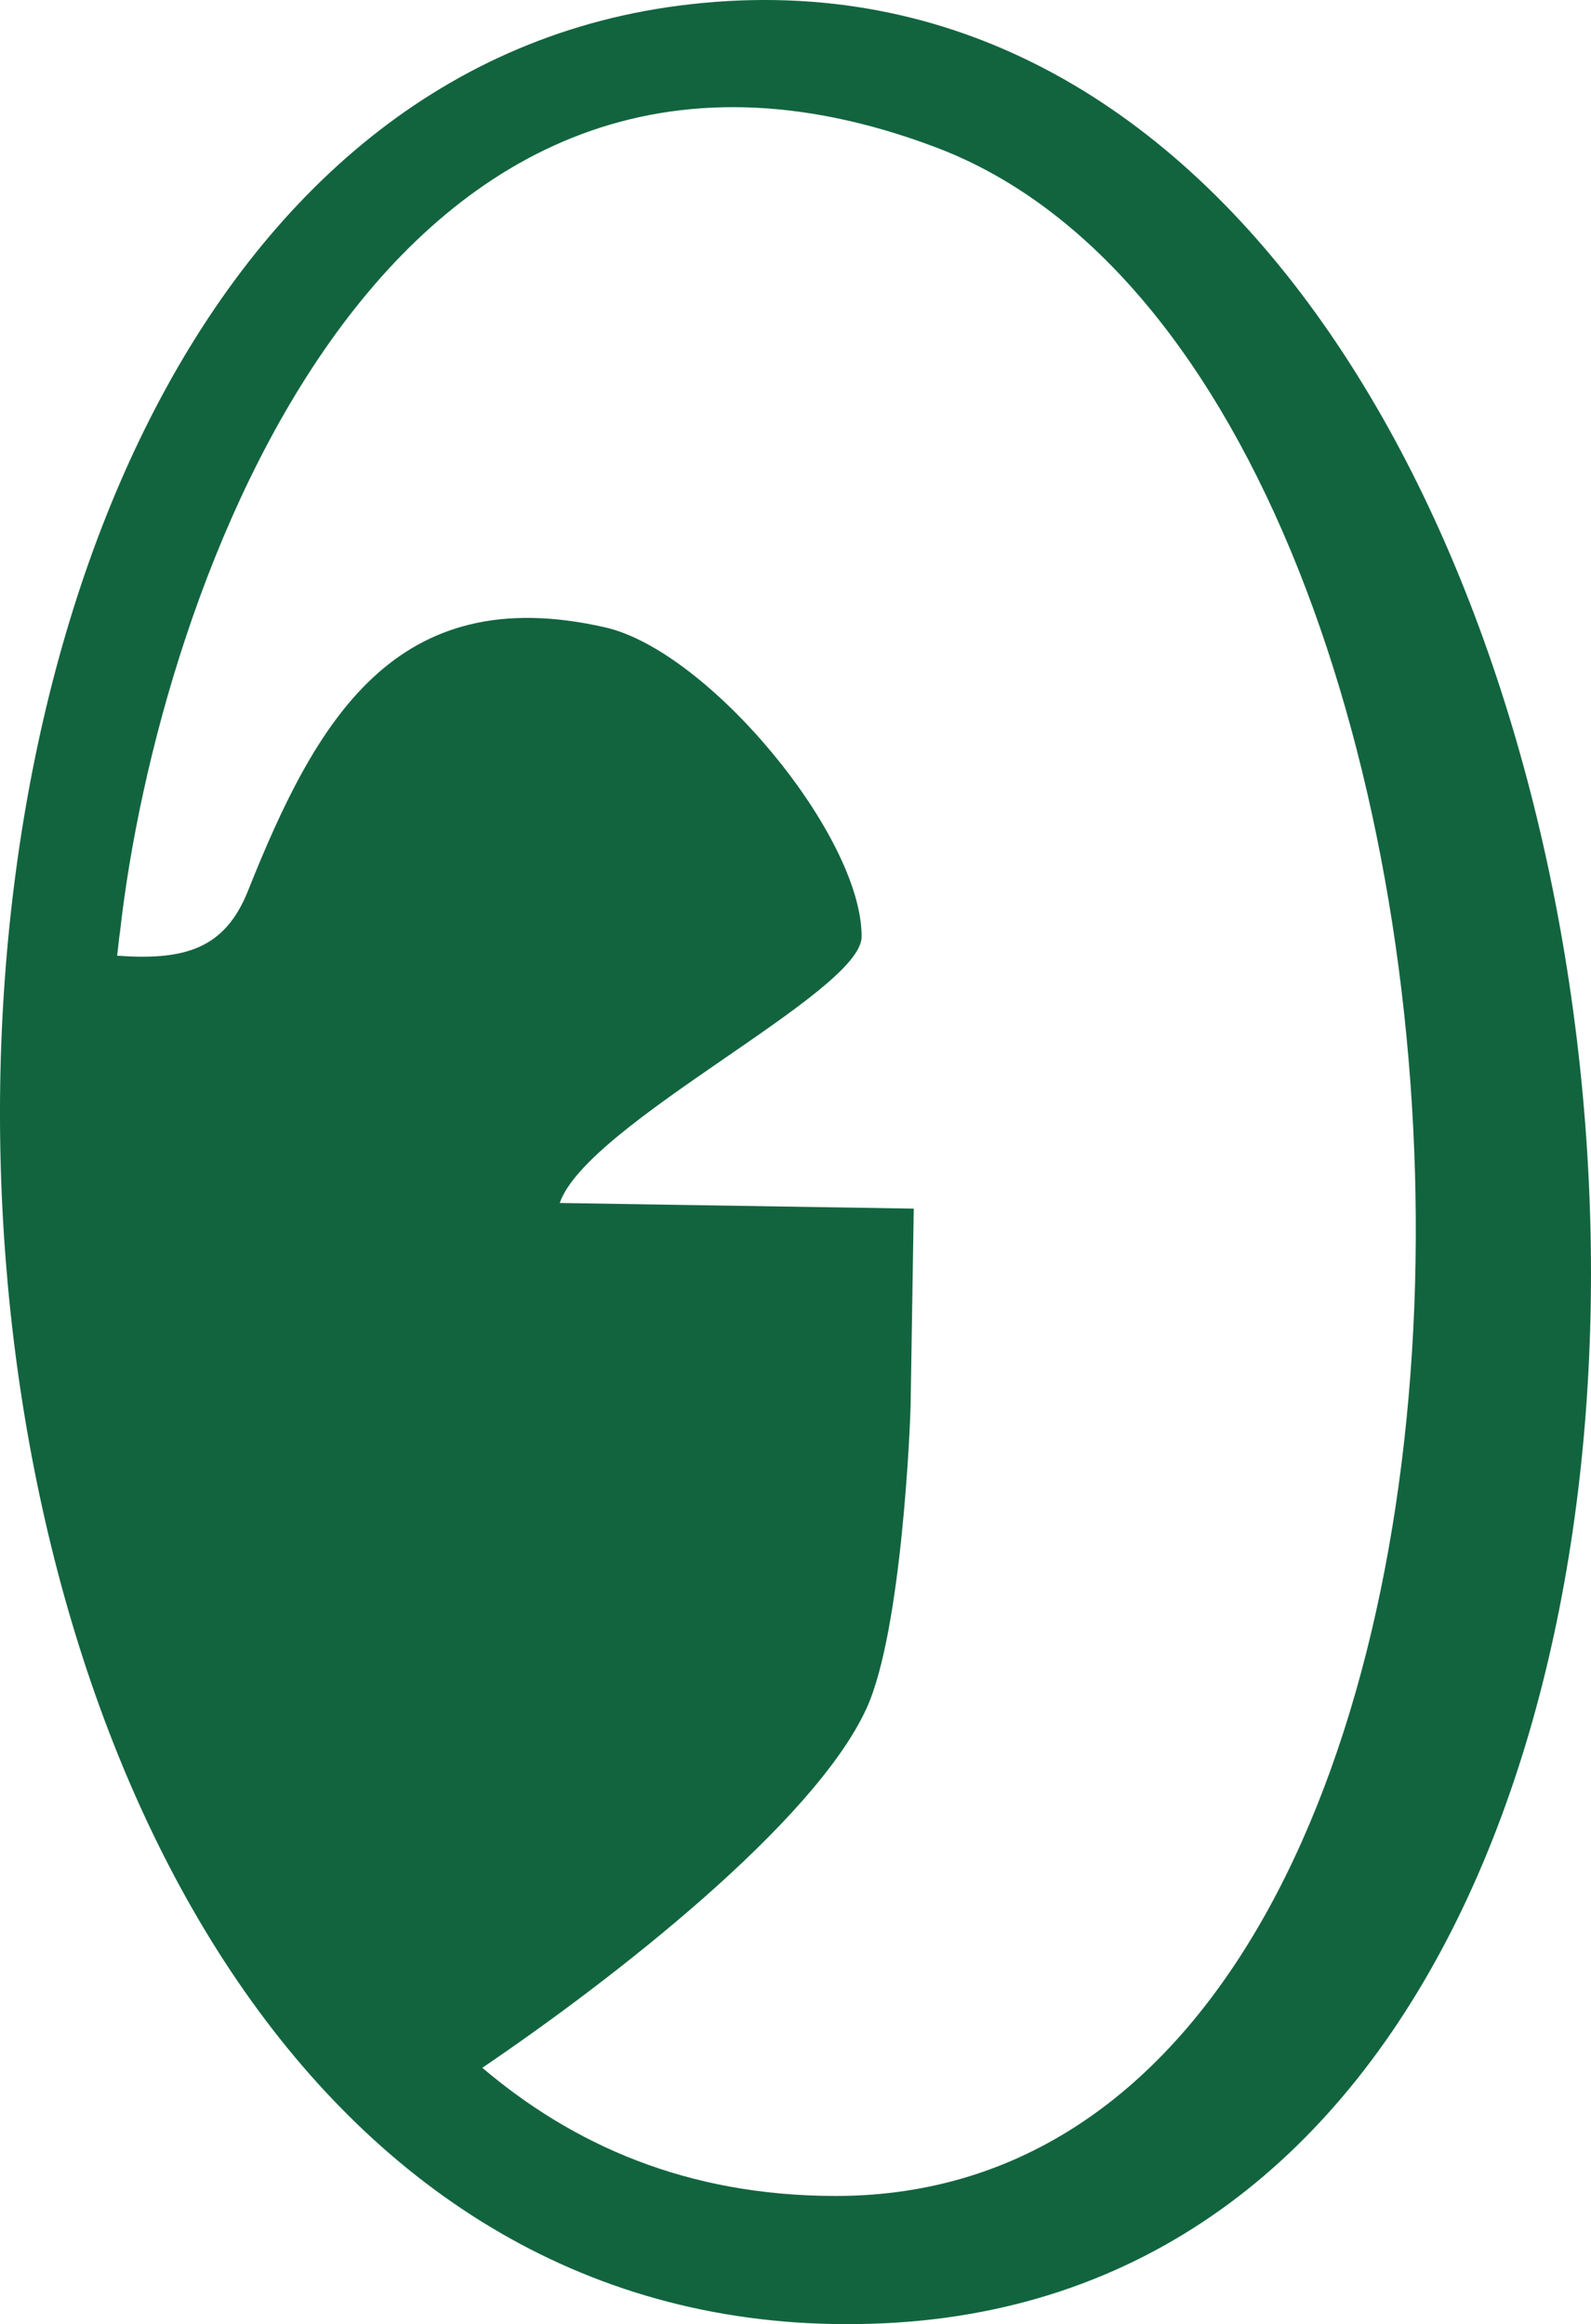 <?xml version="1.0" encoding="utf-8"?>
<!-- Generator: Adobe Illustrator 16.0.3, SVG Export Plug-In . SVG Version: 6.00 Build 0)  -->
<!DOCTYPE svg PUBLIC "-//W3C//DTD SVG 1.1//EN" "http://www.w3.org/Graphics/SVG/1.1/DTD/svg11.dtd">
<svg version="1.1" id="Vrstva_1" xmlns="http://www.w3.org/2000/svg" xmlns:xlink="http://www.w3.org/1999/xlink" x="0px" y="0px"
	 width="50.069px" height="73.145px" viewBox="0 0 50.069 73.145" enable-background="new 0 0 50.069 73.145" xml:space="preserve">
<path fill="#12643F" d="M21.362,0.178C-9.323,4.172-6.767,74.765,27.844,73.117C61.854,71.499,54.561-4.143,21.362,0.178z
	 M26.301,69.111c-4.711,0-8.296-1.633-11.123-4.034c4.139-2.802,10.446-7.723,12.089-11.305c1.129-2.462,1.381-9.096,1.389-9.5
	l0.1-6.234L17.615,37.86c0.871-2.515,9.488-6.621,9.5-8.374c0.02-3.174-4.811-8.994-8.064-9.74
	c-6.625-1.517-9.117,2.953-11.248,8.293c-0.73,1.83-1.995,2.192-4.117,2.039c0.033-0.252,0.052-0.5,0.091-0.753
	c1.203-10.74,8.355-31.247,25.688-24.683C49.516,12.234,50.688,69.111,26.301,69.111z"/>
</svg>
